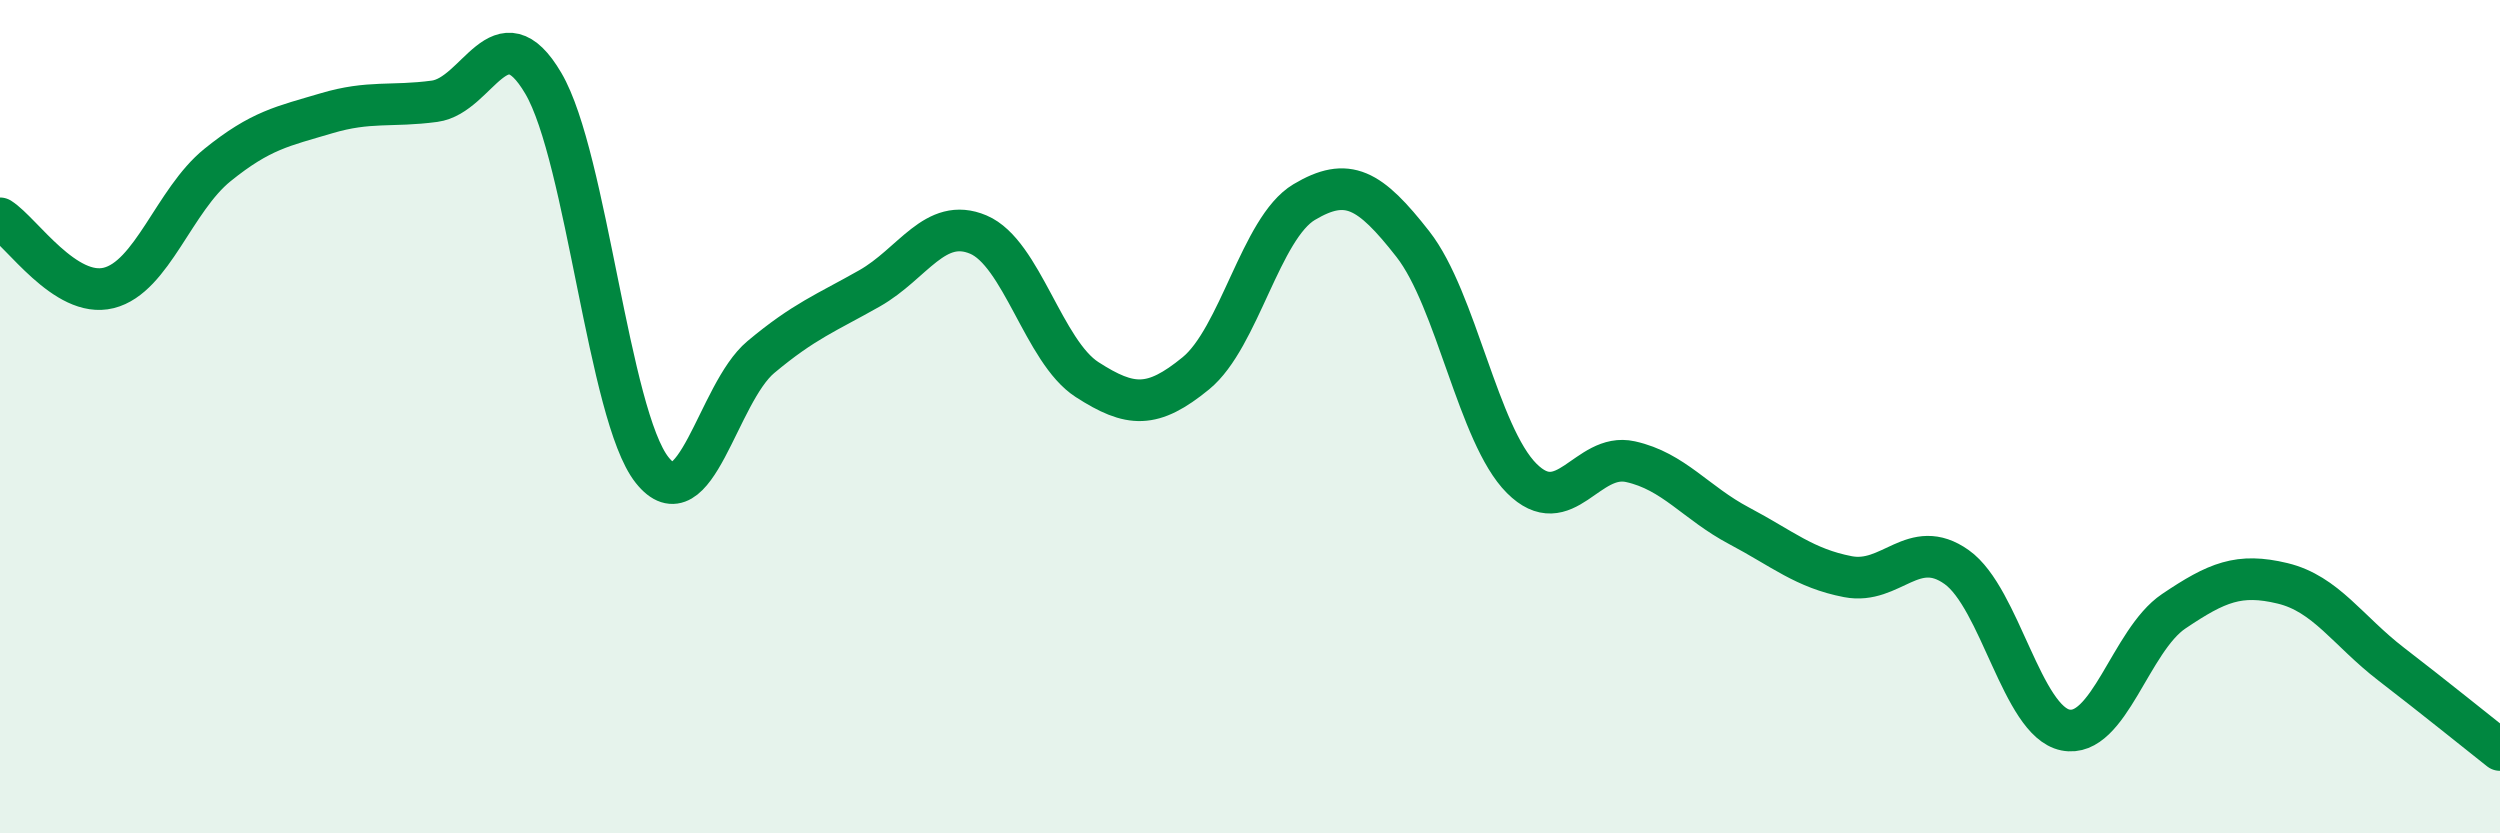 
    <svg width="60" height="20" viewBox="0 0 60 20" xmlns="http://www.w3.org/2000/svg">
      <path
        d="M 0,5.24 C 0.52,5.57 1.57,7.17 2.61,6.91 C 3.65,6.65 4.18,4.8 5.22,3.96 C 6.26,3.12 6.79,3.03 7.83,2.72 C 8.87,2.41 9.39,2.57 10.43,2.43 C 11.47,2.29 12,0.23 13.04,2 C 14.08,3.77 14.61,9.97 15.65,11.28 C 16.69,12.59 17.22,9.44 18.26,8.57 C 19.3,7.7 19.83,7.51 20.87,6.92 C 21.91,6.33 22.44,5.19 23.48,5.63 C 24.52,6.07 25.05,8.44 26.09,9.11 C 27.13,9.78 27.66,9.81 28.7,8.96 C 29.74,8.11 30.26,5.47 31.3,4.85 C 32.34,4.23 32.87,4.53 33.91,5.86 C 34.95,7.19 35.48,10.44 36.52,11.48 C 37.56,12.52 38.09,10.85 39.13,11.08 C 40.17,11.31 40.7,12.07 41.74,12.62 C 42.78,13.17 43.31,13.64 44.35,13.84 C 45.39,14.04 45.92,12.87 46.96,13.61 C 48,14.35 48.53,17.31 49.57,17.52 C 50.61,17.73 51.13,15.37 52.17,14.67 C 53.21,13.97 53.74,13.75 54.78,14 C 55.82,14.25 56.35,15.14 57.39,15.94 C 58.43,16.74 59.48,17.59 60,18L60 20L0 20Z"
        fill="#008740"
        opacity="0.1"
        stroke-linecap="round"
        stroke-linejoin="round"
      />
      <path
        d="M 0,5.24 C 0.52,5.57 1.57,7.17 2.61,6.91 C 3.65,6.65 4.18,4.8 5.22,3.96 C 6.26,3.12 6.79,3.03 7.83,2.72 C 8.87,2.41 9.39,2.57 10.43,2.43 C 11.47,2.29 12,0.23 13.04,2 C 14.08,3.77 14.61,9.97 15.65,11.28 C 16.69,12.59 17.22,9.44 18.26,8.57 C 19.3,7.7 19.83,7.51 20.87,6.92 C 21.91,6.33 22.44,5.19 23.48,5.63 C 24.52,6.07 25.05,8.44 26.09,9.11 C 27.13,9.78 27.66,9.81 28.7,8.96 C 29.74,8.11 30.26,5.47 31.3,4.85 C 32.34,4.23 32.87,4.53 33.91,5.86 C 34.95,7.19 35.48,10.44 36.52,11.48 C 37.56,12.52 38.09,10.85 39.13,11.08 C 40.17,11.31 40.7,12.07 41.74,12.62 C 42.78,13.17 43.31,13.64 44.35,13.84 C 45.39,14.04 45.92,12.87 46.96,13.61 C 48,14.35 48.53,17.31 49.57,17.52 C 50.61,17.73 51.13,15.37 52.17,14.67 C 53.21,13.97 53.74,13.75 54.78,14 C 55.82,14.25 56.35,15.14 57.39,15.94 C 58.43,16.74 59.48,17.59 60,18"
        stroke="#008740"
        stroke-width="1"
        fill="none"
        stroke-linecap="round"
        stroke-linejoin="round"
      />
    </svg>
  